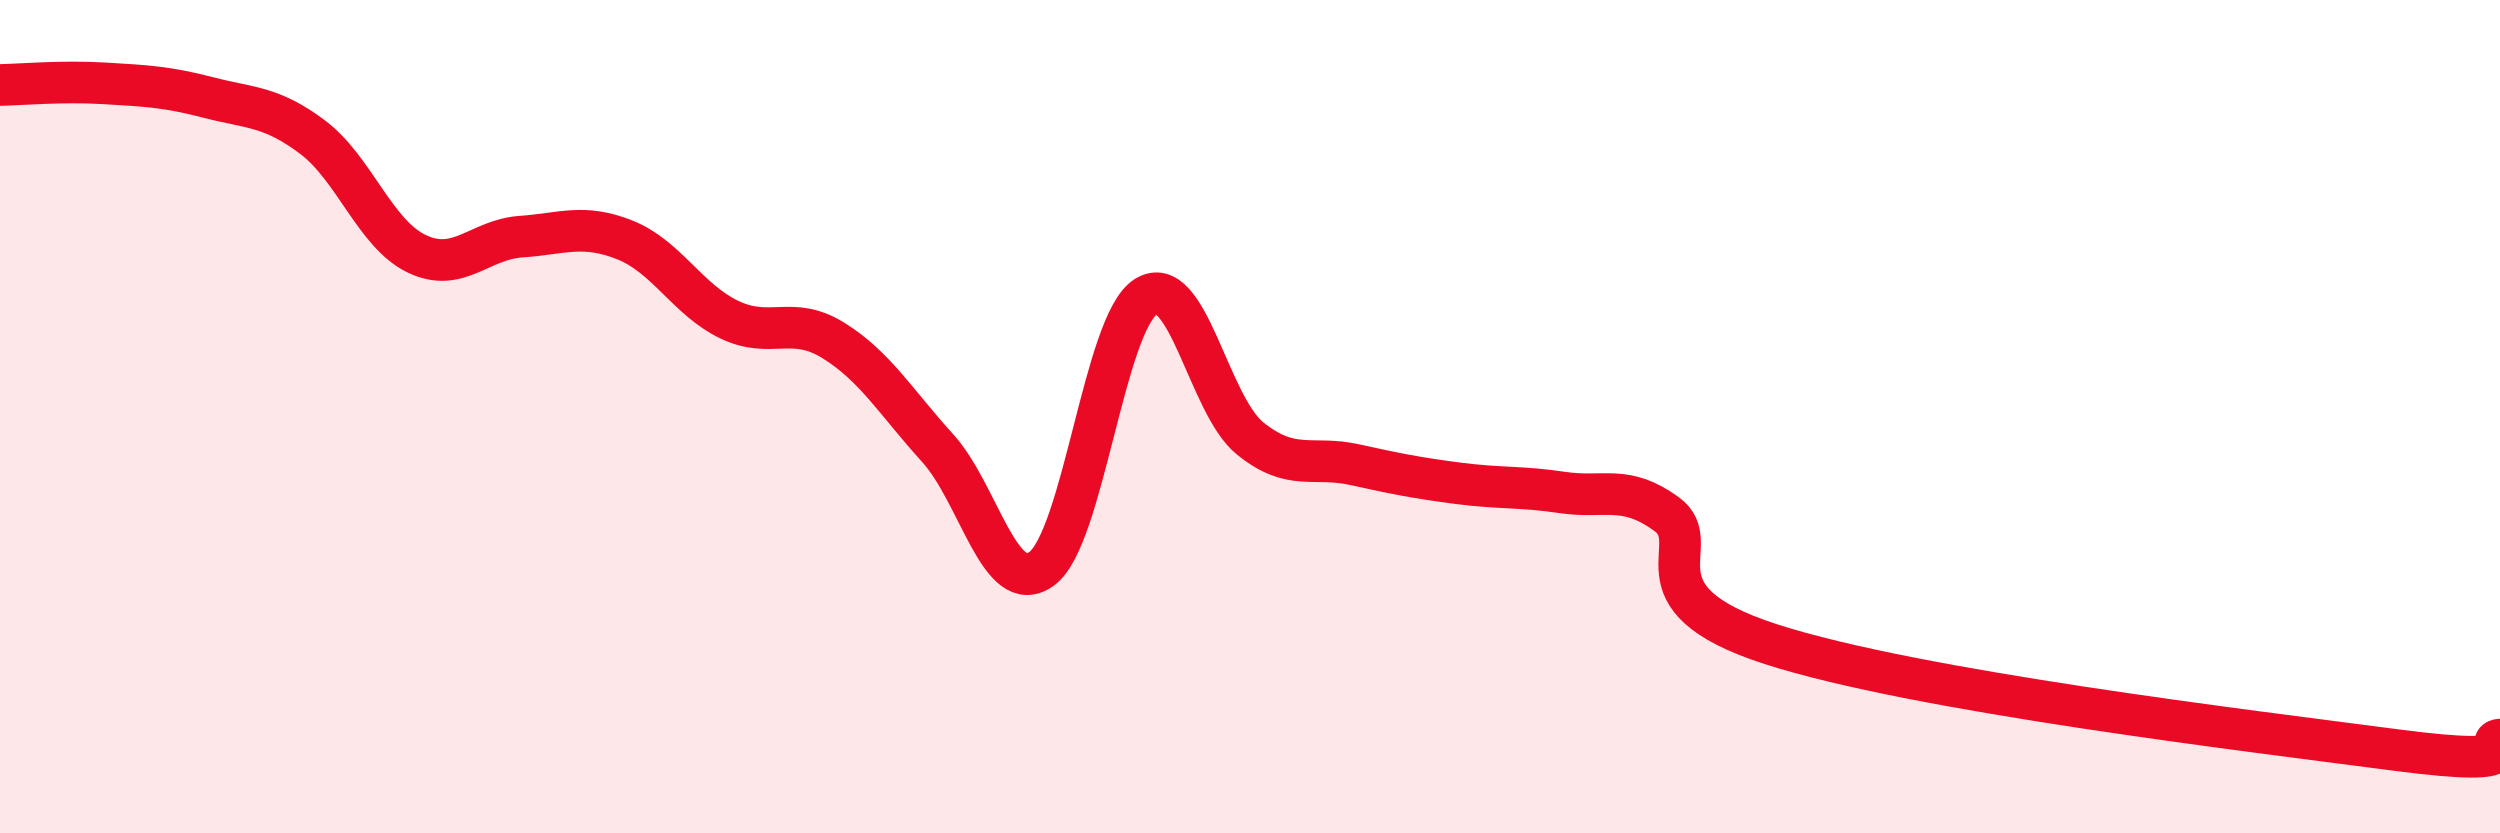 
    <svg width="60" height="20" viewBox="0 0 60 20" xmlns="http://www.w3.org/2000/svg">
      <path
        d="M 0,2.04 C 0.5,2.03 1.5,1.94 2.5,2 C 3.5,2.06 4,2.08 5,2.34 C 6,2.6 6.5,2.54 7.5,3.29 C 8.5,4.04 9,5.61 10,6.09 C 11,6.57 11.5,5.75 12.5,5.68 C 13.5,5.61 14,5.36 15,5.76 C 16,6.16 16.5,7.19 17.5,7.67 C 18.5,8.15 19,7.55 20,8.17 C 21,8.79 21.5,9.65 22.5,10.75 C 23.5,11.85 24,14.38 25,13.65 C 26,12.92 26.5,7.75 27.5,7.12 C 28.5,6.49 29,9.71 30,10.52 C 31,11.33 31.5,10.93 32.5,11.15 C 33.5,11.37 34,11.47 35,11.6 C 36,11.73 36.5,11.67 37.5,11.82 C 38.5,11.97 39,11.61 40,12.34 C 41,13.07 39,14.33 42.5,15.46 C 46,16.59 54,17.54 57.5,18 C 61,18.46 59.5,17.8 60,17.75L60 20L0 20Z"
        fill="#EB0A25"
        opacity="0.1"
        stroke-linecap="round"
        stroke-linejoin="round"
      />
      <path
        d="M 0,2.04 C 0.5,2.03 1.5,1.94 2.5,2 C 3.5,2.06 4,2.08 5,2.34 C 6,2.6 6.5,2.54 7.5,3.29 C 8.5,4.04 9,5.61 10,6.09 C 11,6.57 11.5,5.75 12.5,5.68 C 13.5,5.61 14,5.36 15,5.76 C 16,6.16 16.5,7.19 17.5,7.67 C 18.5,8.15 19,7.55 20,8.17 C 21,8.79 21.5,9.65 22.5,10.75 C 23.5,11.85 24,14.38 25,13.65 C 26,12.92 26.5,7.75 27.5,7.12 C 28.5,6.49 29,9.71 30,10.52 C 31,11.33 31.5,10.93 32.5,11.15 C 33.5,11.37 34,11.47 35,11.6 C 36,11.73 36.5,11.67 37.5,11.82 C 38.5,11.97 39,11.61 40,12.34 C 41,13.07 39,14.33 42.5,15.46 C 46,16.59 54,17.54 57.5,18 C 61,18.46 59.5,17.8 60,17.75"
        stroke="#EB0A25"
        stroke-width="1"
        fill="none"
        stroke-linecap="round"
        stroke-linejoin="round"
      />
    </svg>
  